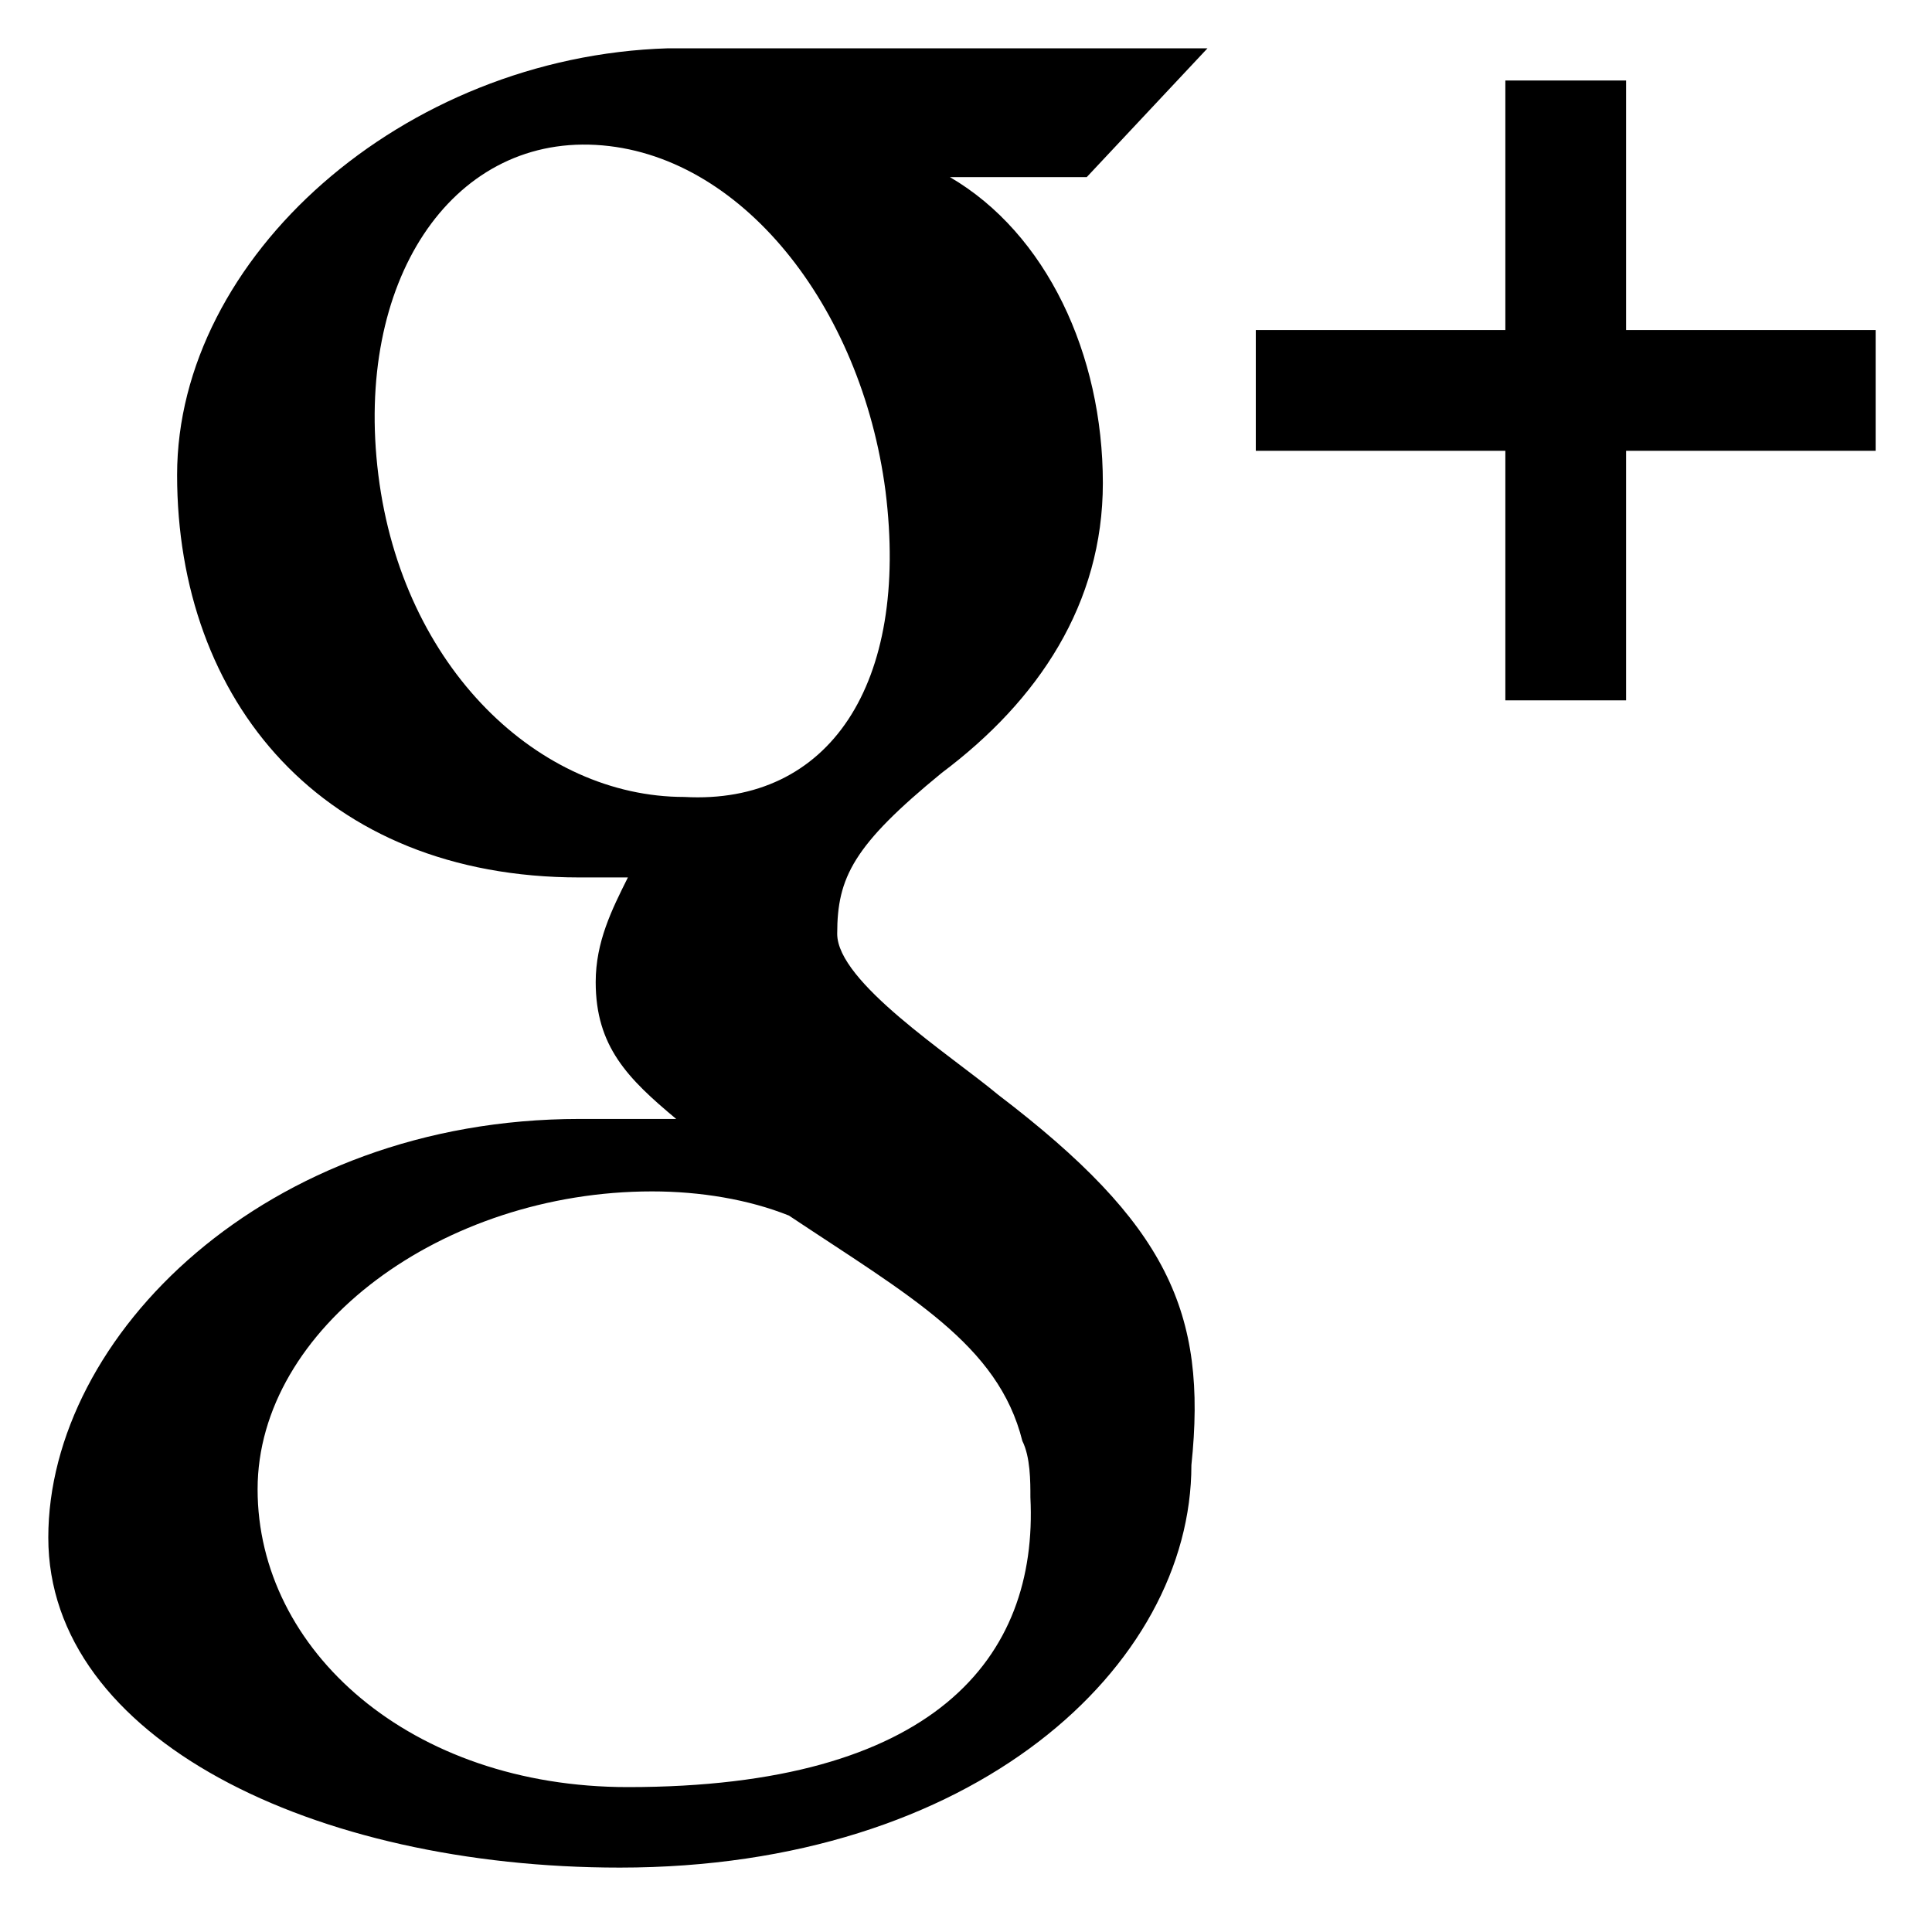 <?xml version="1.0" encoding="utf-8"?>
<!-- Generator: Adobe Illustrator 21.0.0, SVG Export Plug-In . SVG Version: 6.00 Build 0)  -->
<svg version="1.1" id="Isolation_Mode" xmlns="http://www.w3.org/2000/svg" xmlns:xlink="http://www.w3.org/1999/xlink" x="0px"
	 y="0px" width="24px" height="24px" viewBox="0 0 24 24" style="enable-background:new 0 0 24 24;" xml:space="preserve">
<style type="text/css">
	.st0{fill:#FFFFFF;}
	.st1{fill:#CA2027;}
</style>
<g>
	<path d="M12.4,13.6c-0.6-0.5-2-1.4-2-2c0-0.7,0.2-1.1,1.3-2c1.2-0.9,2-2.1,2-3.6c0-1.6-0.7-3.1-1.9-3.8h1.7l1.5-1.6
		c0,0-4.9,0-6.7,0C5,0.7,2.2,3.2,2.2,5.9c0,2.8,1.8,5,5,5c0.2,0,0.4,0,0.6,0c-0.2,0.4-0.4,0.8-0.4,1.3c0,0.8,0.4,1.2,1,1.7
		c-0.4,0-0.8,0-1.2,0c-3.9,0-6.6,2.7-6.6,5.2c0,2.5,3.3,4.1,7.1,4.1c4.4,0,7.1-2.5,7.1-5C15,16.3,14.5,15.2,12.4,13.6z M4.7,5.9
		C4.4,3.5,5.6,1.7,7.4,1.8c1.8,0.1,3.3,2,3.6,4.3c0.3,2.4-0.7,3.9-2.5,3.8C6.7,9.9,5,8.3,4.7,5.9z M7.8,22.2c-2.7,0-4.6-1.7-4.6-3.7
		c0-2,2.3-3.7,4.9-3.7c0.6,0,1.2,0.1,1.7,0.3c1.5,1,2.6,1.6,2.9,2.8c0.1,0.2,0.1,0.5,0.1,0.7C12.9,20.6,11.6,22.2,7.8,22.2z"/>
	<polygon points="23.3,5.6 20.2,5.6 20.2,8.7 18.7,8.7 18.7,5.6 15.6,5.6 15.6,4.1 18.7,4.1 18.7,1 20.2,1 20.2,4.1 23.3,4.1 	"/>
</g>
</svg>
